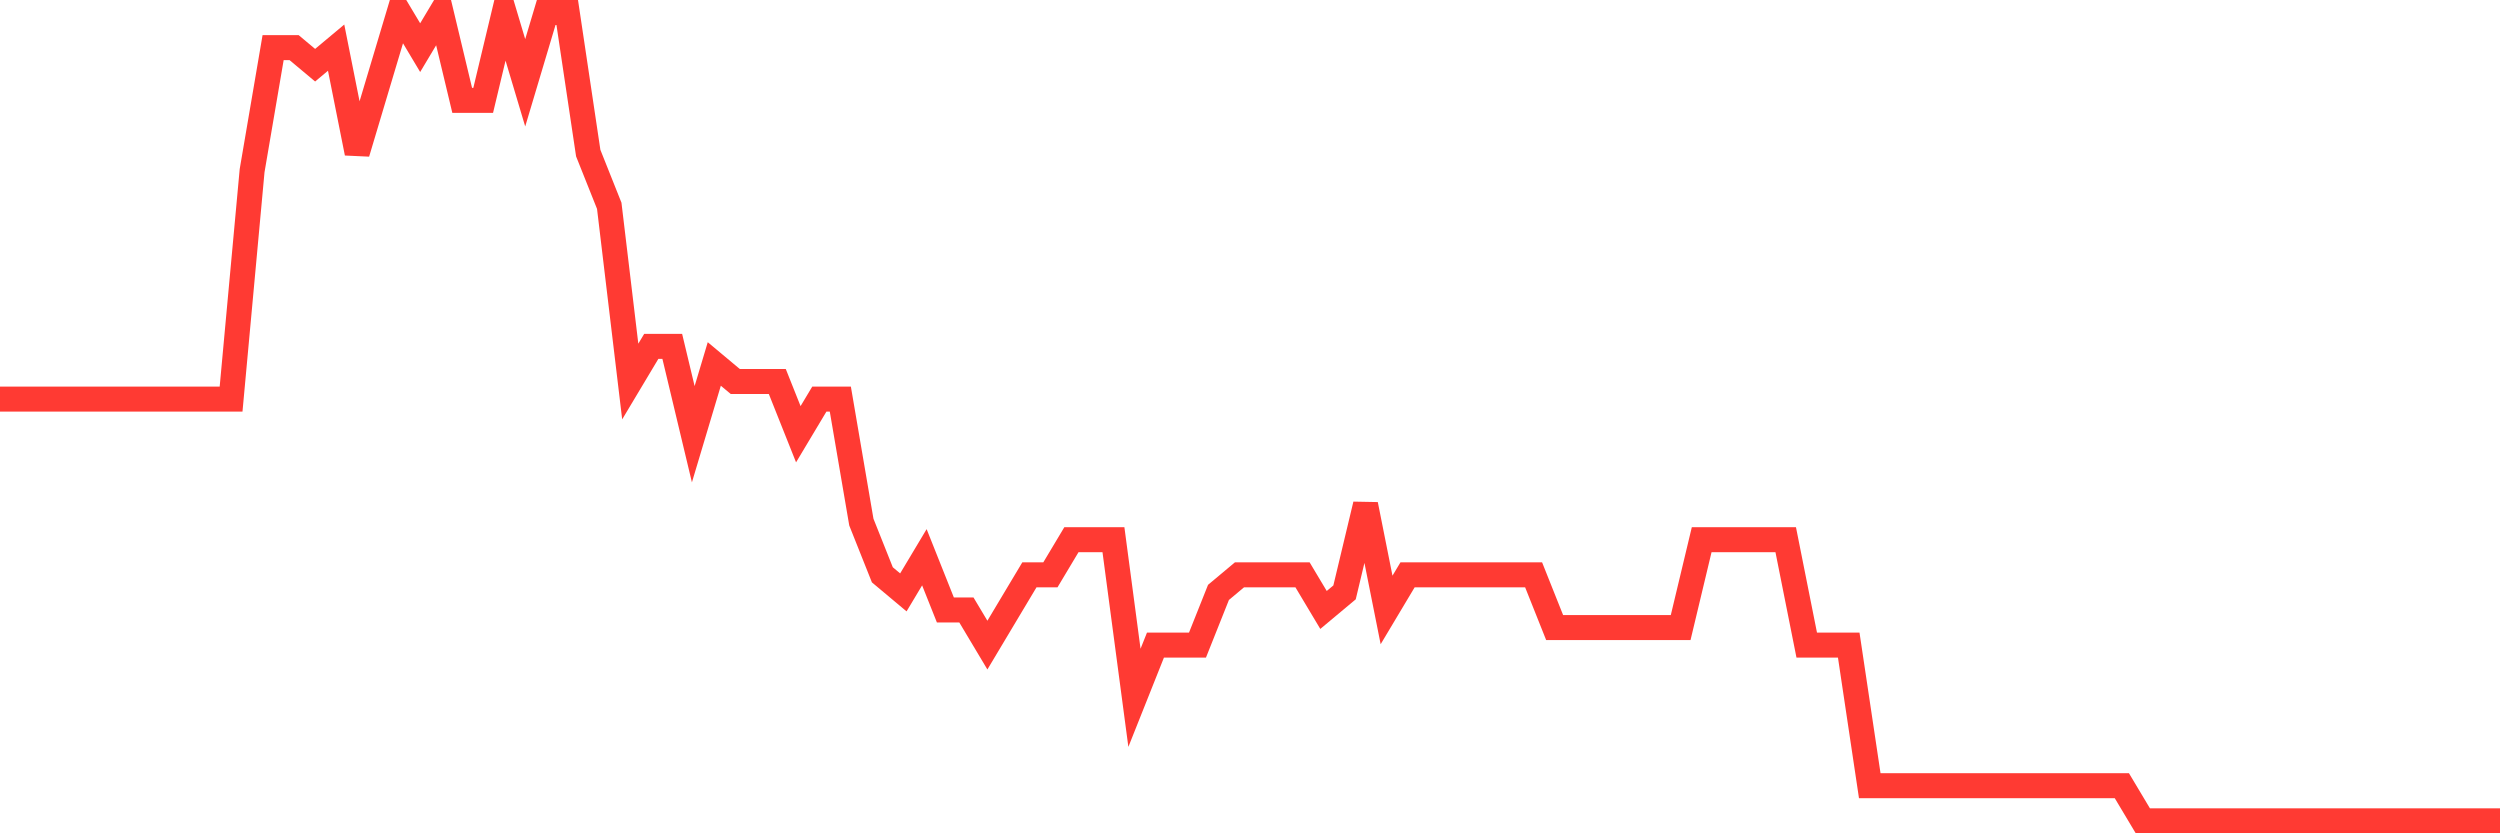 <svg
  xmlns="http://www.w3.org/2000/svg"
  xmlns:xlink="http://www.w3.org/1999/xlink"
  width="120"
  height="40"
  viewBox="0 0 120 40"
  preserveAspectRatio="none"
>
  <polyline
    points="0,19.157 1.008,19.157 2.017,19.157 3.025,19.157 4.034,19.157 5.042,19.157 6.05,19.157 7.059,19.157 8.067,19.157 9.076,19.157 10.084,19.157 11.092,19.157 12.101,8.191 13.109,2.287 14.118,2.287 15.126,3.13 16.134,2.287 17.143,7.348 18.151,3.974 19.16,0.6 20.168,2.287 21.176,0.6 22.185,4.817 23.193,4.817 24.202,0.6 25.21,3.974 26.218,0.6 27.227,0.6 28.235,7.348 29.244,9.878 30.252,18.313 31.261,16.626 32.269,16.626 33.277,20.843 34.286,17.47 35.294,18.313 36.303,18.313 37.311,18.313 38.319,20.843 39.328,19.157 40.336,19.157 41.345,25.061 42.353,27.591 43.361,28.435 44.37,26.748 45.378,29.278 46.387,29.278 47.395,30.965 48.403,29.278 49.412,27.591 50.42,27.591 51.429,25.904 52.437,25.904 53.445,25.904 54.454,33.496 55.462,30.965 56.471,30.965 57.479,30.965 58.487,28.435 59.496,27.591 60.504,27.591 61.513,27.591 62.521,27.591 63.529,29.278 64.538,28.435 65.546,24.217 66.555,29.278 67.563,27.591 68.571,27.591 69.58,27.591 70.588,27.591 71.597,27.591 72.605,27.591 73.613,27.591 74.622,30.122 75.63,30.122 76.639,30.122 77.647,30.122 78.655,30.122 79.664,30.122 80.672,30.122 81.681,25.904 82.689,25.904 83.697,25.904 84.706,25.904 85.714,25.904 86.723,30.965 87.731,30.965 88.739,30.965 89.748,37.713 90.756,37.713 91.765,37.713 92.773,37.713 93.782,37.713 94.79,37.713 95.798,37.713 96.807,37.713 97.815,37.713 98.824,37.713 99.832,37.713 100.84,37.713 101.849,37.713 102.857,39.4 103.866,39.4 104.874,39.4 105.882,39.4 106.891,39.4 107.899,39.4 108.908,39.4 109.916,39.4 110.924,39.4 111.933,39.4 112.941,39.4 113.95,39.4 114.958,39.4 115.966,39.4 116.975,39.4 117.983,39.4 118.992,39.4 120,39.4"
    fill="none"
    stroke="#ff3a33"
    stroke-width="1.2"
  >
  </polyline>
</svg>